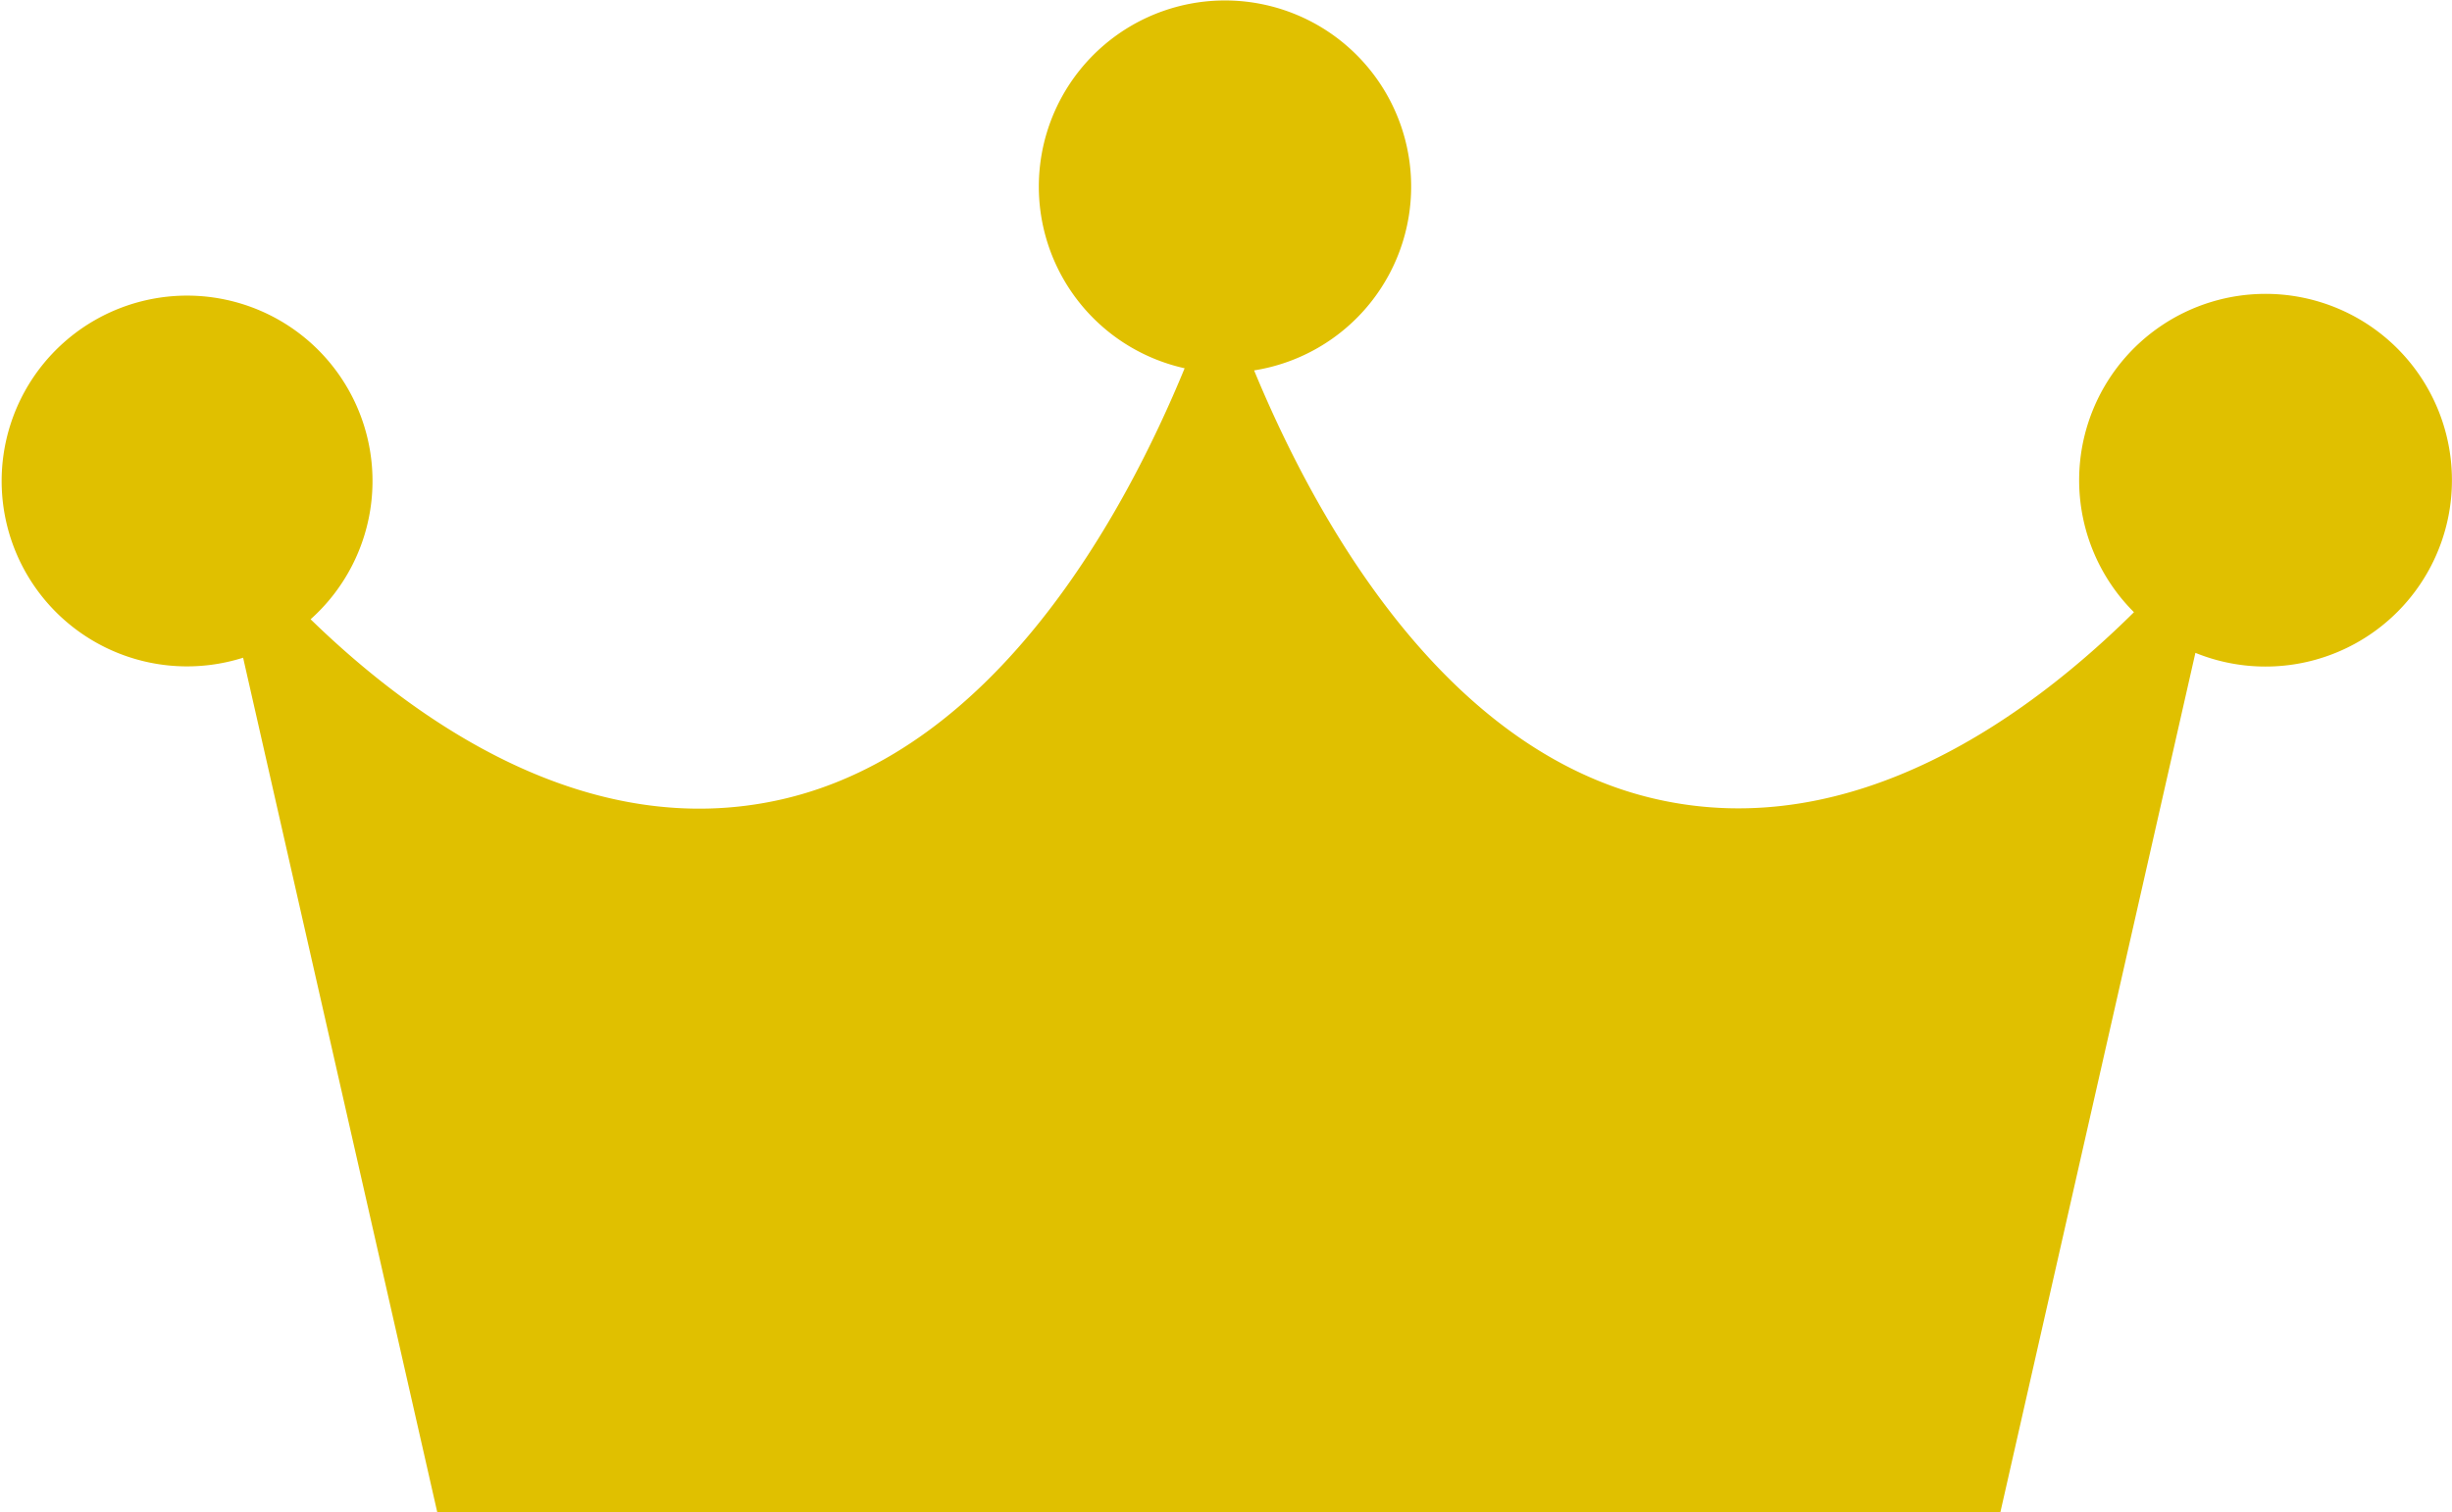 <svg xmlns="http://www.w3.org/2000/svg" width="33.283" height="20.535" viewBox="0 0 33.283 20.535">
  <path id="Path_464" data-name="Path 464" d="M30.753,3.99a2.53,2.53,0,0,0-1.787,4.322c-1.4,1.388-3.787,3.151-6.485,2.538-2.9-.659-4.638-3.837-5.458-5.821A2.527,2.527,0,1,0,16.08,5c-.815,1.982-2.557,5.191-5.472,5.854-2.64.6-4.982-1.074-6.392-2.446A2.517,2.517,0,1,0,3.3,8.93L5.936,20.535H27.152L29.8,8.864a2.53,2.53,0,1,0,.952-4.874" fill="#e0c000"/>
</svg>
